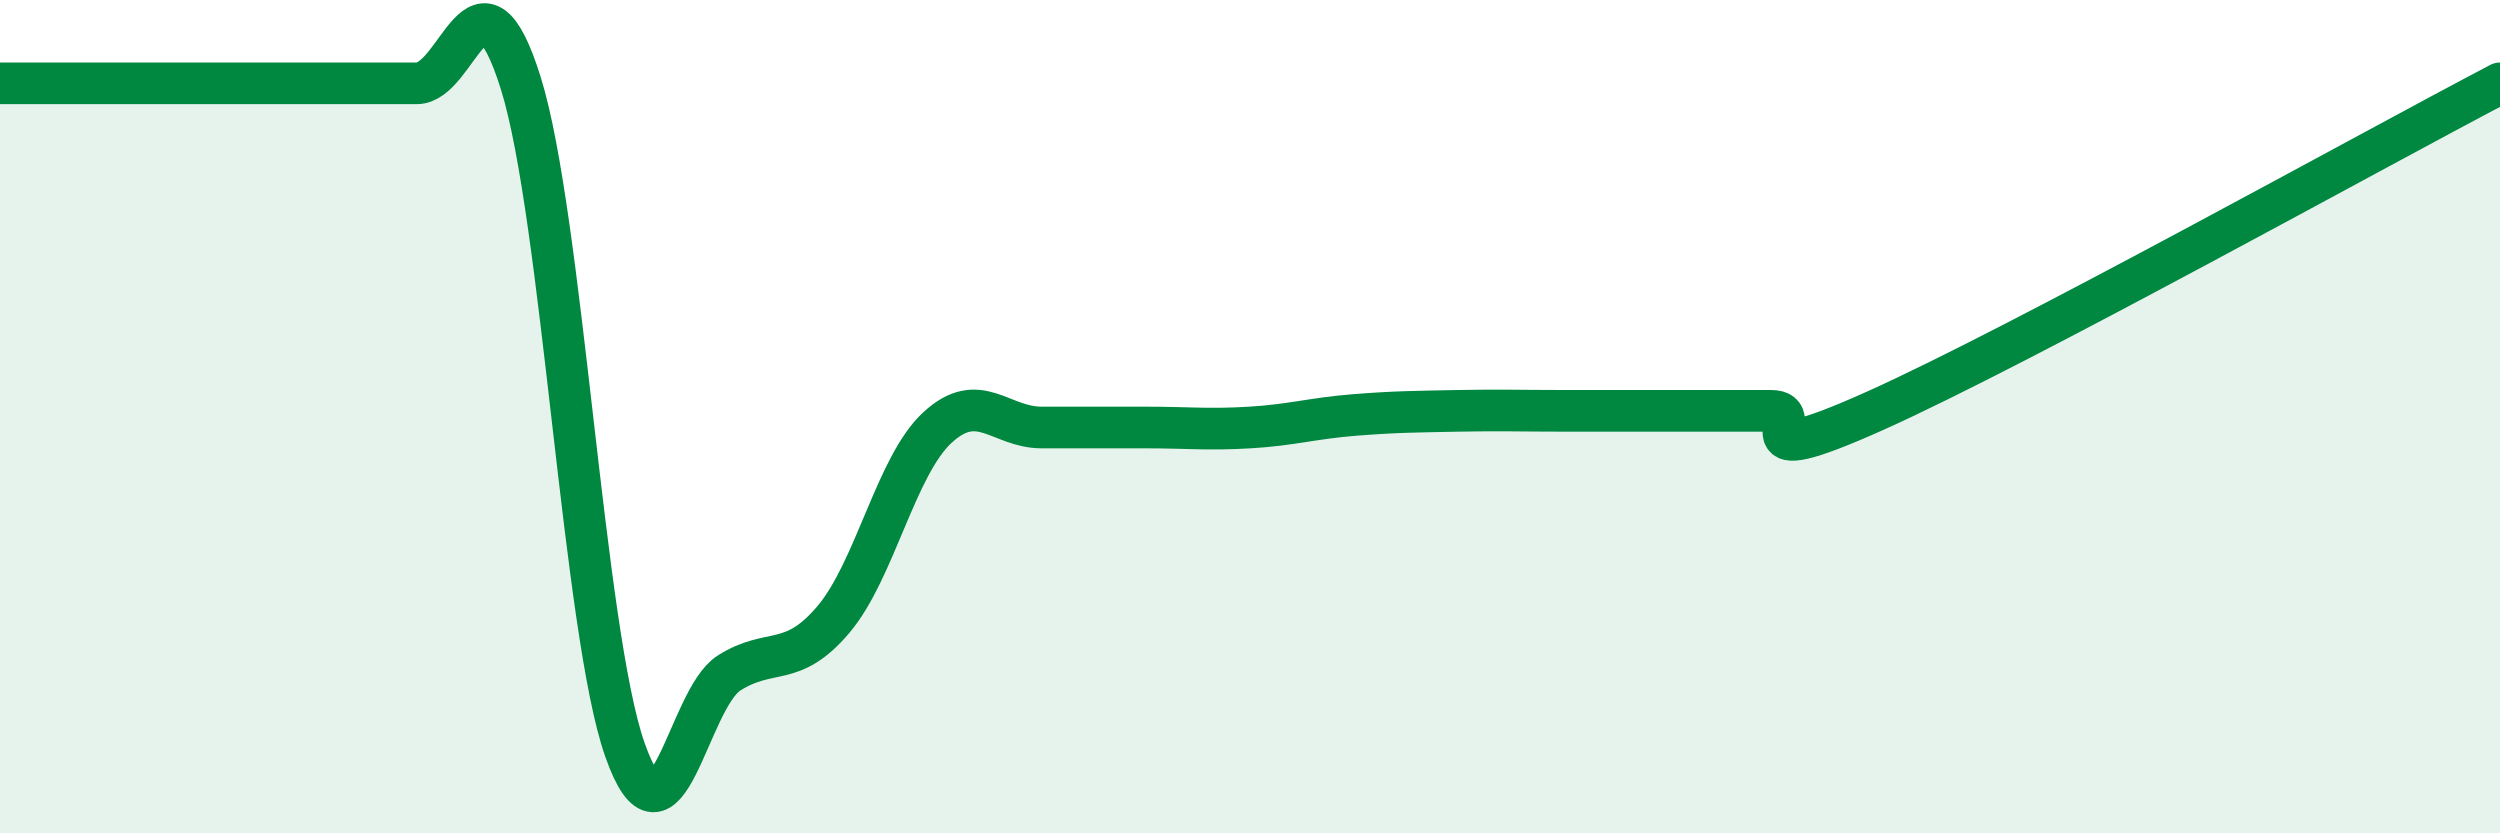 
    <svg width="60" height="20" viewBox="0 0 60 20" xmlns="http://www.w3.org/2000/svg">
      <path
        d="M 0,2 C 0.5,2 1.5,2 2.5,2 C 3.5,2 4,2 5,2 C 6,2 6.5,2 7.5,2 C 8.5,2 9,2 10,2 C 11,2 11.5,-1.2 12.5,2 C 13.5,5.2 14,15.17 15,18 C 16,20.83 16.5,16.78 17.5,16.15 C 18.5,15.52 19,16.05 20,14.87 C 21,13.69 21.5,11.18 22.5,10.26 C 23.5,9.34 24,10.26 25,10.26 C 26,10.26 26.5,10.26 27.5,10.26 C 28.5,10.26 29,10.32 30,10.26 C 31,10.2 31.5,10.04 32.5,9.96 C 33.5,9.88 34,9.88 35,9.86 C 36,9.84 36.5,9.86 37.5,9.86 C 38.5,9.86 39,9.86 40,9.86 C 41,9.86 41.5,9.86 42.5,9.86 C 43.5,9.86 41.5,11.43 45,9.86 C 48.5,8.29 57,3.57 60,2L60 20L0 20Z"
        fill="#008740"
        opacity="0.1"
        stroke-linecap="round"
        stroke-linejoin="round"
      />
      <path
        d="M 0,2 C 0.5,2 1.5,2 2.5,2 C 3.5,2 4,2 5,2 C 6,2 6.5,2 7.5,2 C 8.5,2 9,2 10,2 C 11,2 11.5,-1.2 12.5,2 C 13.5,5.2 14,15.17 15,18 C 16,20.83 16.5,16.78 17.5,16.15 C 18.5,15.52 19,16.05 20,14.87 C 21,13.69 21.5,11.18 22.5,10.26 C 23.5,9.34 24,10.26 25,10.26 C 26,10.26 26.5,10.26 27.5,10.26 C 28.5,10.26 29,10.32 30,10.26 C 31,10.2 31.5,10.04 32.5,9.96 C 33.5,9.88 34,9.88 35,9.86 C 36,9.84 36.5,9.86 37.5,9.86 C 38.5,9.86 39,9.86 40,9.86 C 41,9.86 41.5,9.86 42.5,9.86 C 43.5,9.86 41.5,11.43 45,9.86 C 48.5,8.29 57,3.57 60,2"
        stroke="#008740"
        stroke-width="1"
        fill="none"
        stroke-linecap="round"
        stroke-linejoin="round"
      />
    </svg>
  